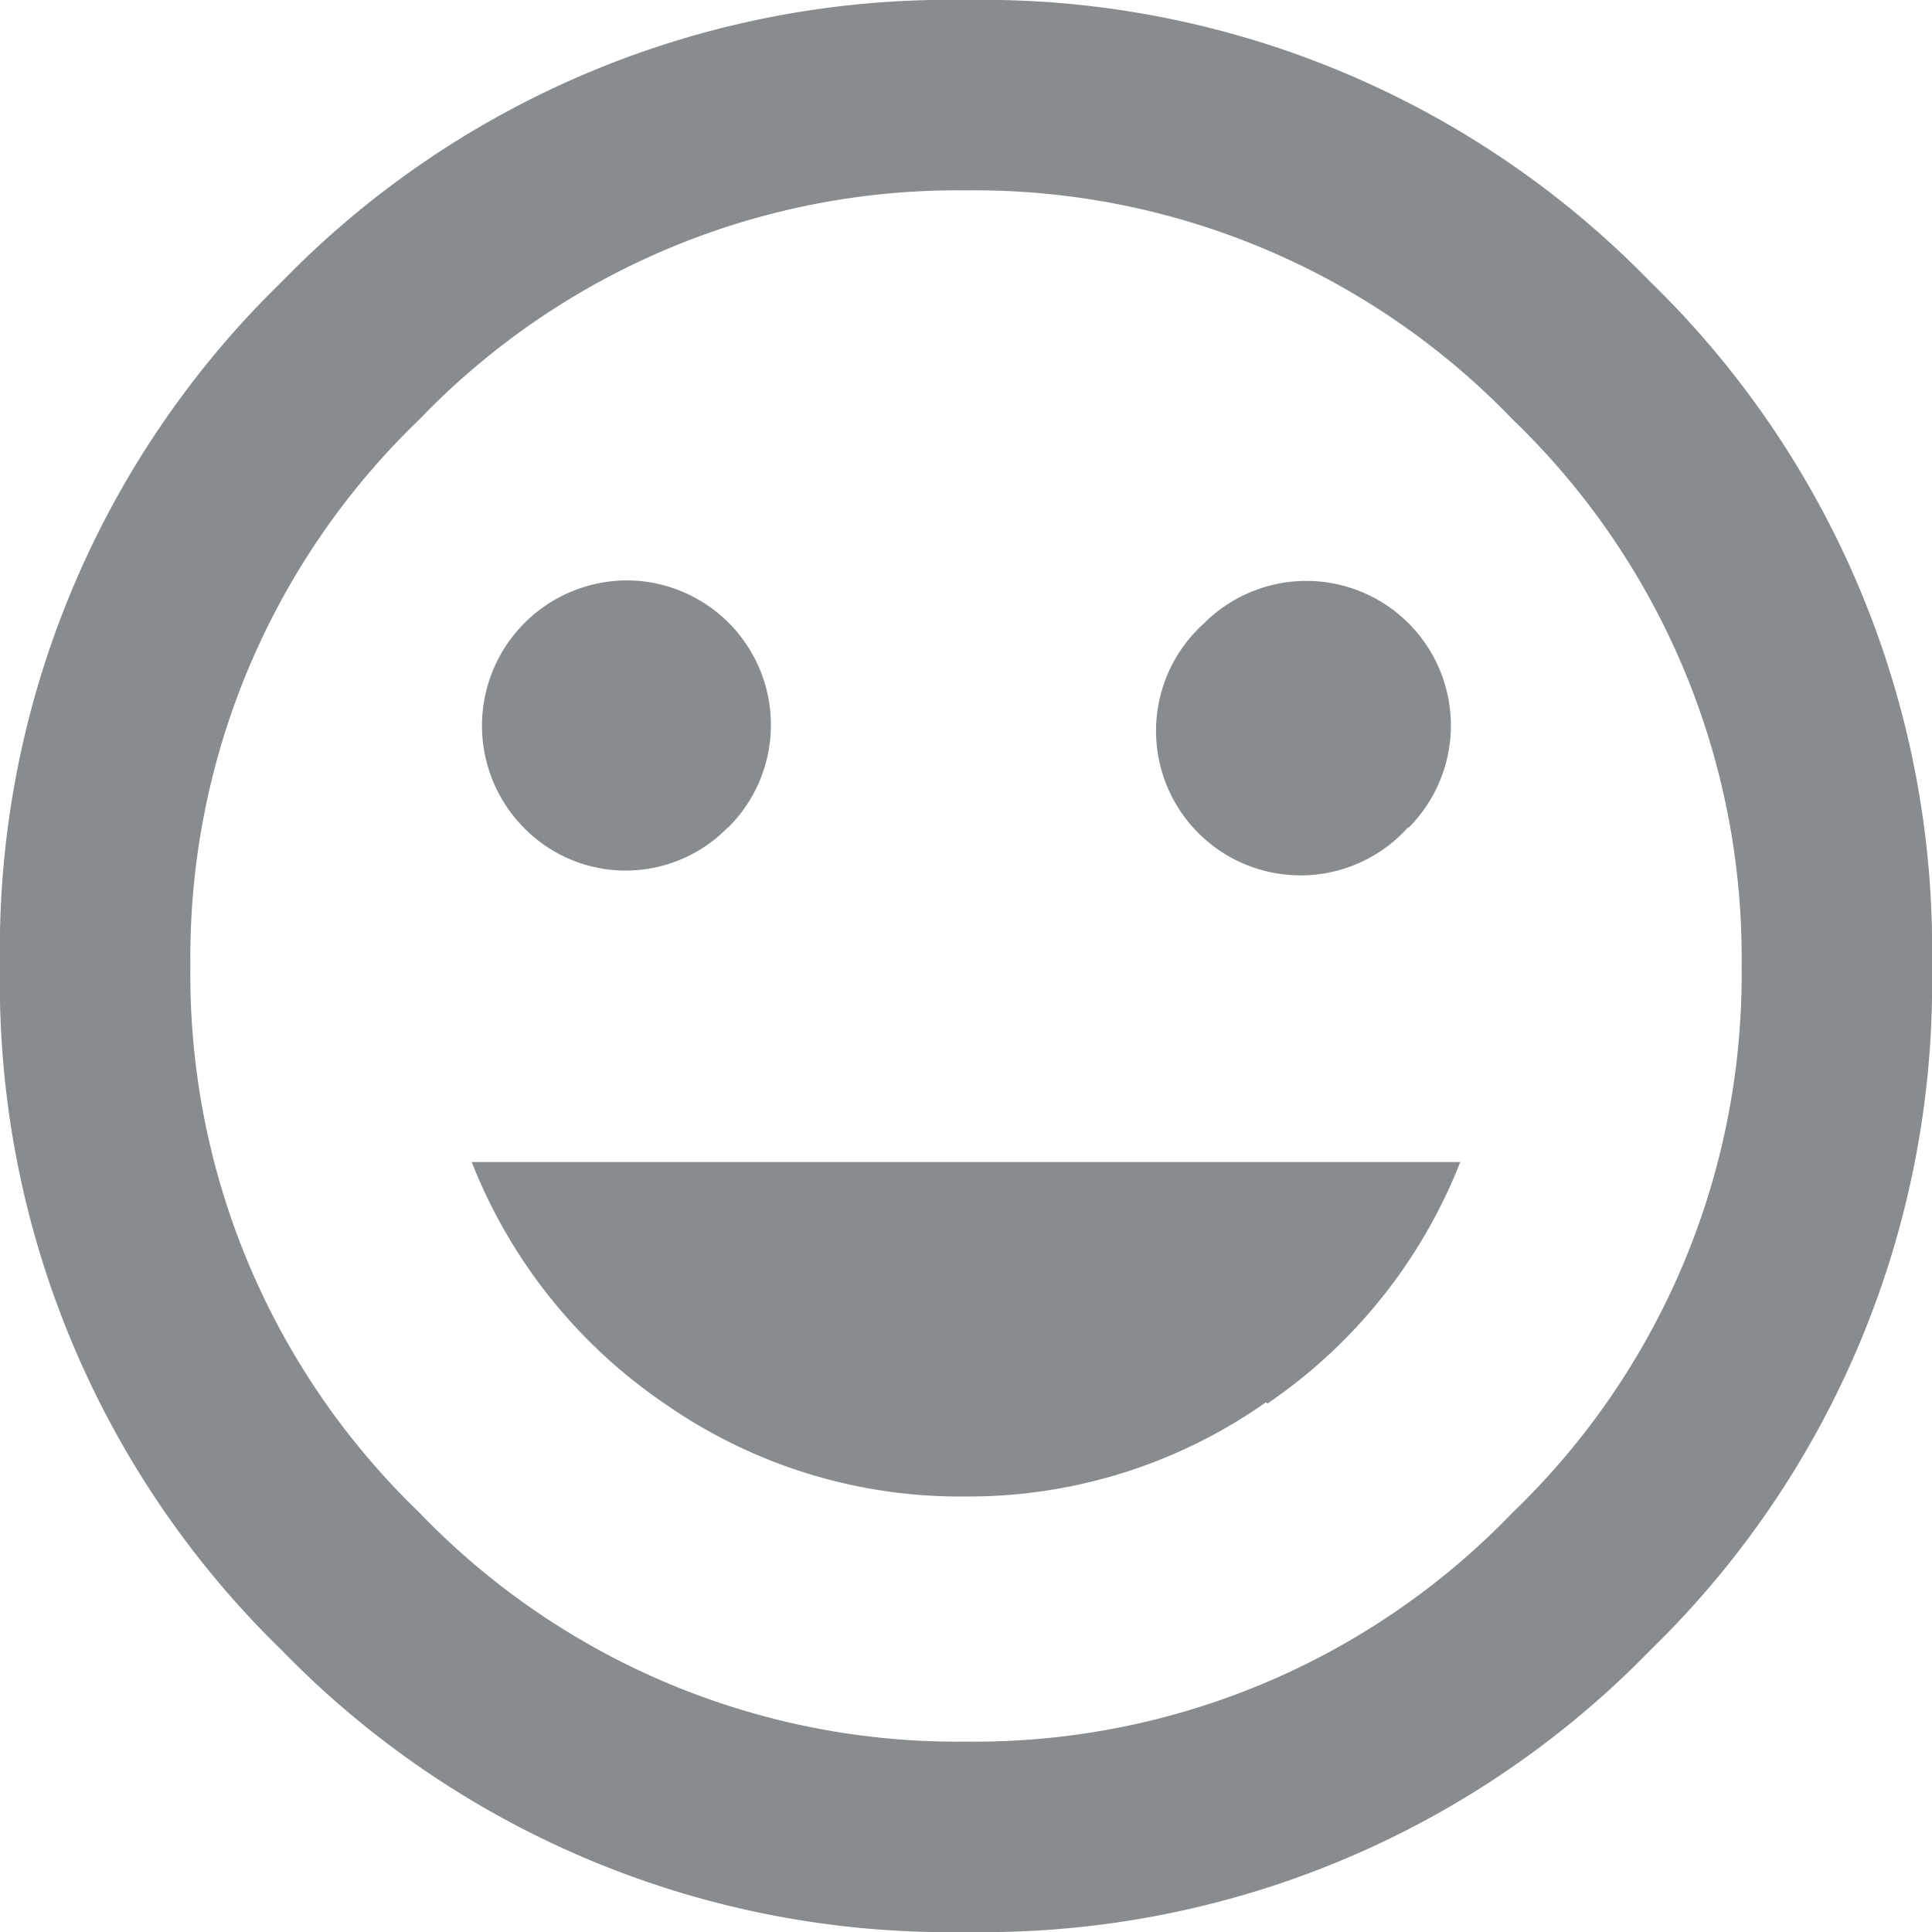 <svg xmlns="http://www.w3.org/2000/svg" viewBox="0 0 48 48"><defs><style>.cls-1{fill:#888c8e;}</style></defs><title>Datový zdroj 10</title><g id="Vrstva_2" data-name="Vrstva 2"><g id="mereni-desktop"><path class="cls-1" d="M7,7A23.12,23.12,0,0,1,24,0,23.12,23.12,0,0,1,41,7a23.12,23.12,0,0,1,7,17,23.12,23.12,0,0,1-7,17,23.12,23.12,0,0,1-17,7A23.11,23.11,0,0,1,7,41,23.11,23.11,0,0,1,0,24,23.12,23.12,0,0,1,7,7Zm3.38,30.54A18.53,18.53,0,0,0,24,43.27a18.54,18.54,0,0,0,13.58-5.69A18.54,18.54,0,0,0,43.27,24a18.54,18.54,0,0,0-5.69-13.58A18.54,18.54,0,0,0,24,4.73a18.53,18.53,0,0,0-13.58,5.69A18.53,18.53,0,0,0,4.73,24,18.53,18.53,0,0,0,10.42,37.58Zm21.07-2.7A12.82,12.82,0,0,1,24,37.18a12.81,12.81,0,0,1-7.49-2.31,13,13,0,0,1-4.79-6H36.28A13,13,0,0,1,31.49,34.87ZM18.08,20.56a3.54,3.54,0,0,1-5.07,0,3.61,3.61,0,0,1,2.54-6.14,3.59,3.59,0,0,1,2.54,6.14Zm16.9,0a3.59,3.59,0,1,1-5.07-5.07A3.59,3.59,0,1,1,35,20.56Z"/></g></g></svg>